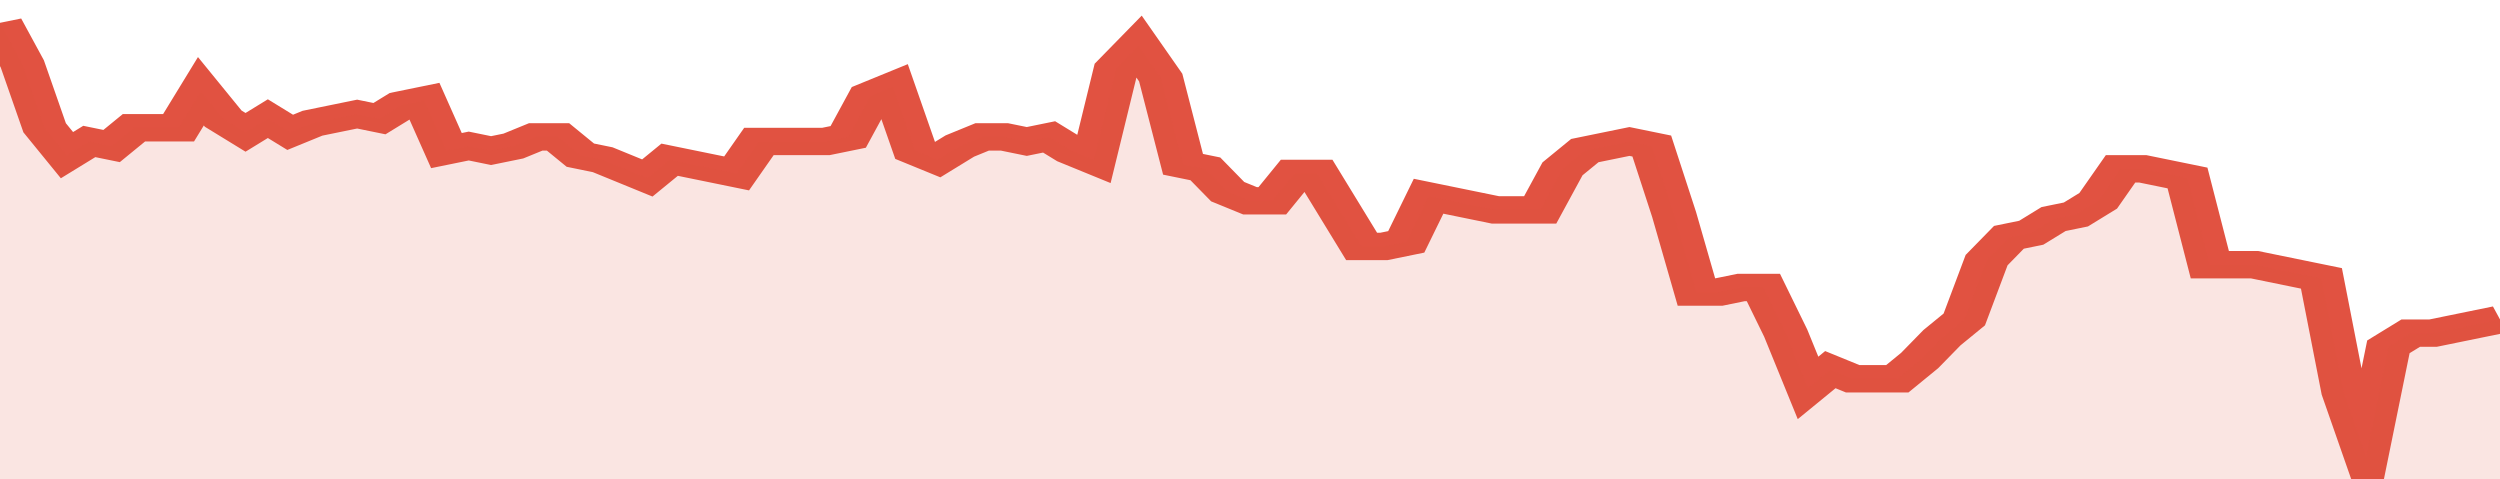 <svg xmlns="http://www.w3.org/2000/svg" viewBox="0 0 336 105" width="120" height="23" preserveAspectRatio="none">
				 <polyline fill="none" stroke="#E15241" stroke-width="6" points="0, 5 3, 14 6, 28 9, 34 12, 31 15, 32 18, 28 21, 28 24, 28 27, 20 30, 26 33, 29 36, 26 39, 29 42, 27 45, 26 48, 25 51, 26 54, 23 57, 22 60, 33 63, 32 66, 33 69, 32 72, 30 75, 30 78, 34 81, 35 84, 37 87, 39 90, 35 93, 36 96, 37 99, 38 102, 31 105, 31 108, 31 111, 31 114, 30 117, 21 120, 19 123, 33 126, 35 129, 32 132, 30 135, 30 138, 31 141, 30 144, 33 147, 35 150, 15 153, 10 156, 17 159, 36 162, 37 165, 42 168, 44 171, 44 174, 38 177, 38 180, 46 183, 54 186, 54 189, 53 192, 43 195, 44 198, 45 201, 46 204, 46 207, 46 210, 37 213, 33 216, 32 219, 31 222, 32 225, 47 228, 64 231, 64 234, 63 237, 63 240, 73 243, 85 246, 81 249, 83 252, 83 255, 83 258, 79 261, 74 264, 70 267, 57 270, 52 273, 51 276, 48 279, 47 282, 44 285, 37 288, 37 291, 38 294, 39 297, 58 300, 58 303, 58 306, 59 309, 60 312, 61 315, 86 318, 100 321, 76 324, 73 327, 73 330, 72 333, 71 336, 70 336, 70 "> </polyline>
				 <polygon fill="#E15241" opacity="0.15" points="0, 105 0, 5 3, 14 6, 28 9, 34 12, 31 15, 32 18, 28 21, 28 24, 28 27, 20 30, 26 33, 29 36, 26 39, 29 42, 27 45, 26 48, 25 51, 26 54, 23 57, 22 60, 33 63, 32 66, 33 69, 32 72, 30 75, 30 78, 34 81, 35 84, 37 87, 39 90, 35 93, 36 96, 37 99, 38 102, 31 105, 31 108, 31 111, 31 114, 30 117, 21 120, 19 123, 33 126, 35 129, 32 132, 30 135, 30 138, 31 141, 30 144, 33 147, 35 150, 15 153, 10 156, 17 159, 36 162, 37 165, 42 168, 44 171, 44 174, 38 177, 38 180, 46 183, 54 186, 54 189, 53 192, 43 195, 44 198, 45 201, 46 204, 46 207, 46 210, 37 213, 33 216, 32 219, 31 222, 32 225, 47 228, 64 231, 64 234, 63 237, 63 240, 73 243, 85 246, 81 249, 83 252, 83 255, 83 258, 79 261, 74 264, 70 267, 57 270, 52 273, 51 276, 48 279, 47 282, 44 285, 37 288, 37 291, 38 294, 39 297, 58 300, 58 303, 58 306, 59 309, 60 312, 61 315, 86 318, 100 321, 76 324, 73 327, 73 330, 72 333, 71 336, 70 336, 105 "></polygon>
			</svg>